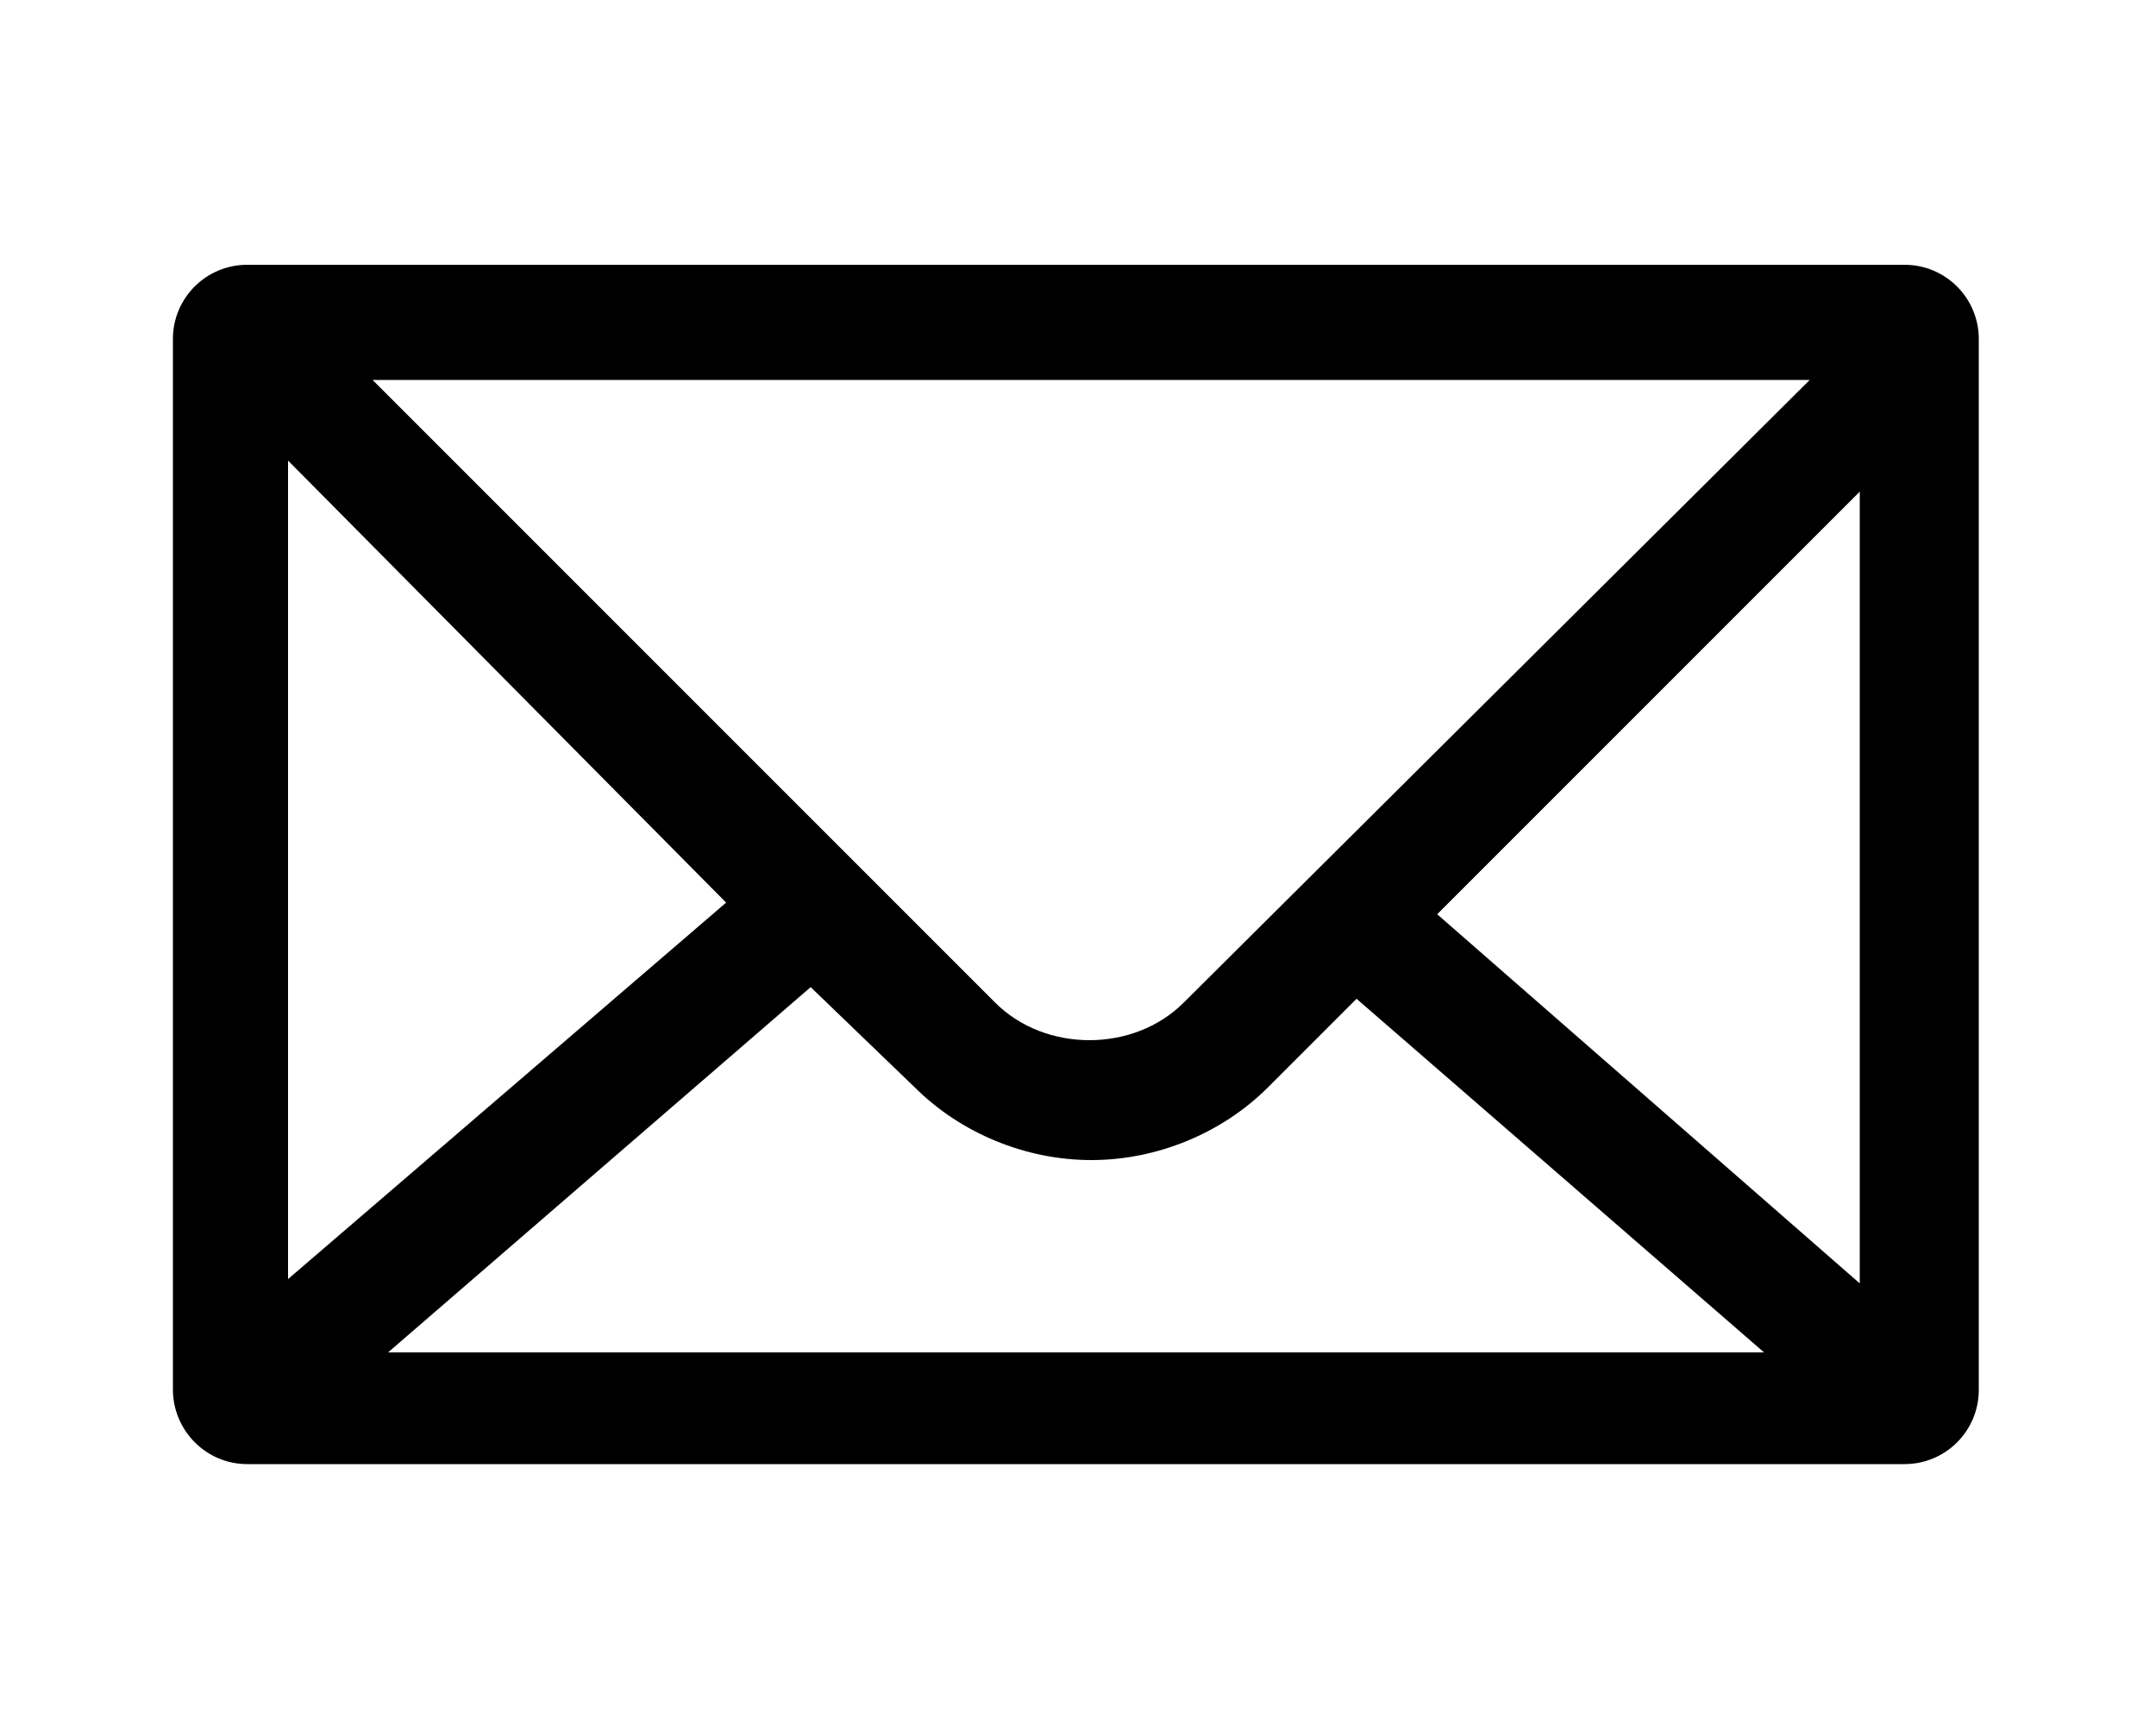 <?xml version="1.0" encoding="UTF-8"?>
<!-- Generator: Adobe Illustrator 28.3.0, SVG Export Plug-In . SVG Version: 6.00 Build 0)  -->
<svg version="1.1" id="Layer_1" xmlns="http://www.w3.org/2000/svg" xmlns:xlink="http://www.w3.org/1999/xlink" viewBox="150 200 500 400" style="enable-background:new 0 0 800 800;" xml:space="preserve">
<g>
	<path d="M207.3,539.5h384.4c9.5,0,17.2-7.7,17.2-17.2V278.6c0-9.5-7.7-17.2-17.2-17.2H207.3c-9.5,0-17.2,7.7-17.2,17.2   v243.6C190.1,531.7,197.8,539.5,207.3,539.5z M362.1,452.1c10.7,10.7,25.8,16.9,41,16.9c15.2,0,30.3-6.2,41-16.9l20.5-20.5l94.5,82   H240l98-84.7L362.1,452.1z M483.3,412l98-98v183.6L483.3,412z M424.5,432.5c-11.6,11.6-32.1,11.6-43.7,0L236.4,288.1h333.3   L424.5,432.5z M318.4,409.3l-101.6,87.3V306.8L318.4,409.3z"/>
</g>
</svg>
